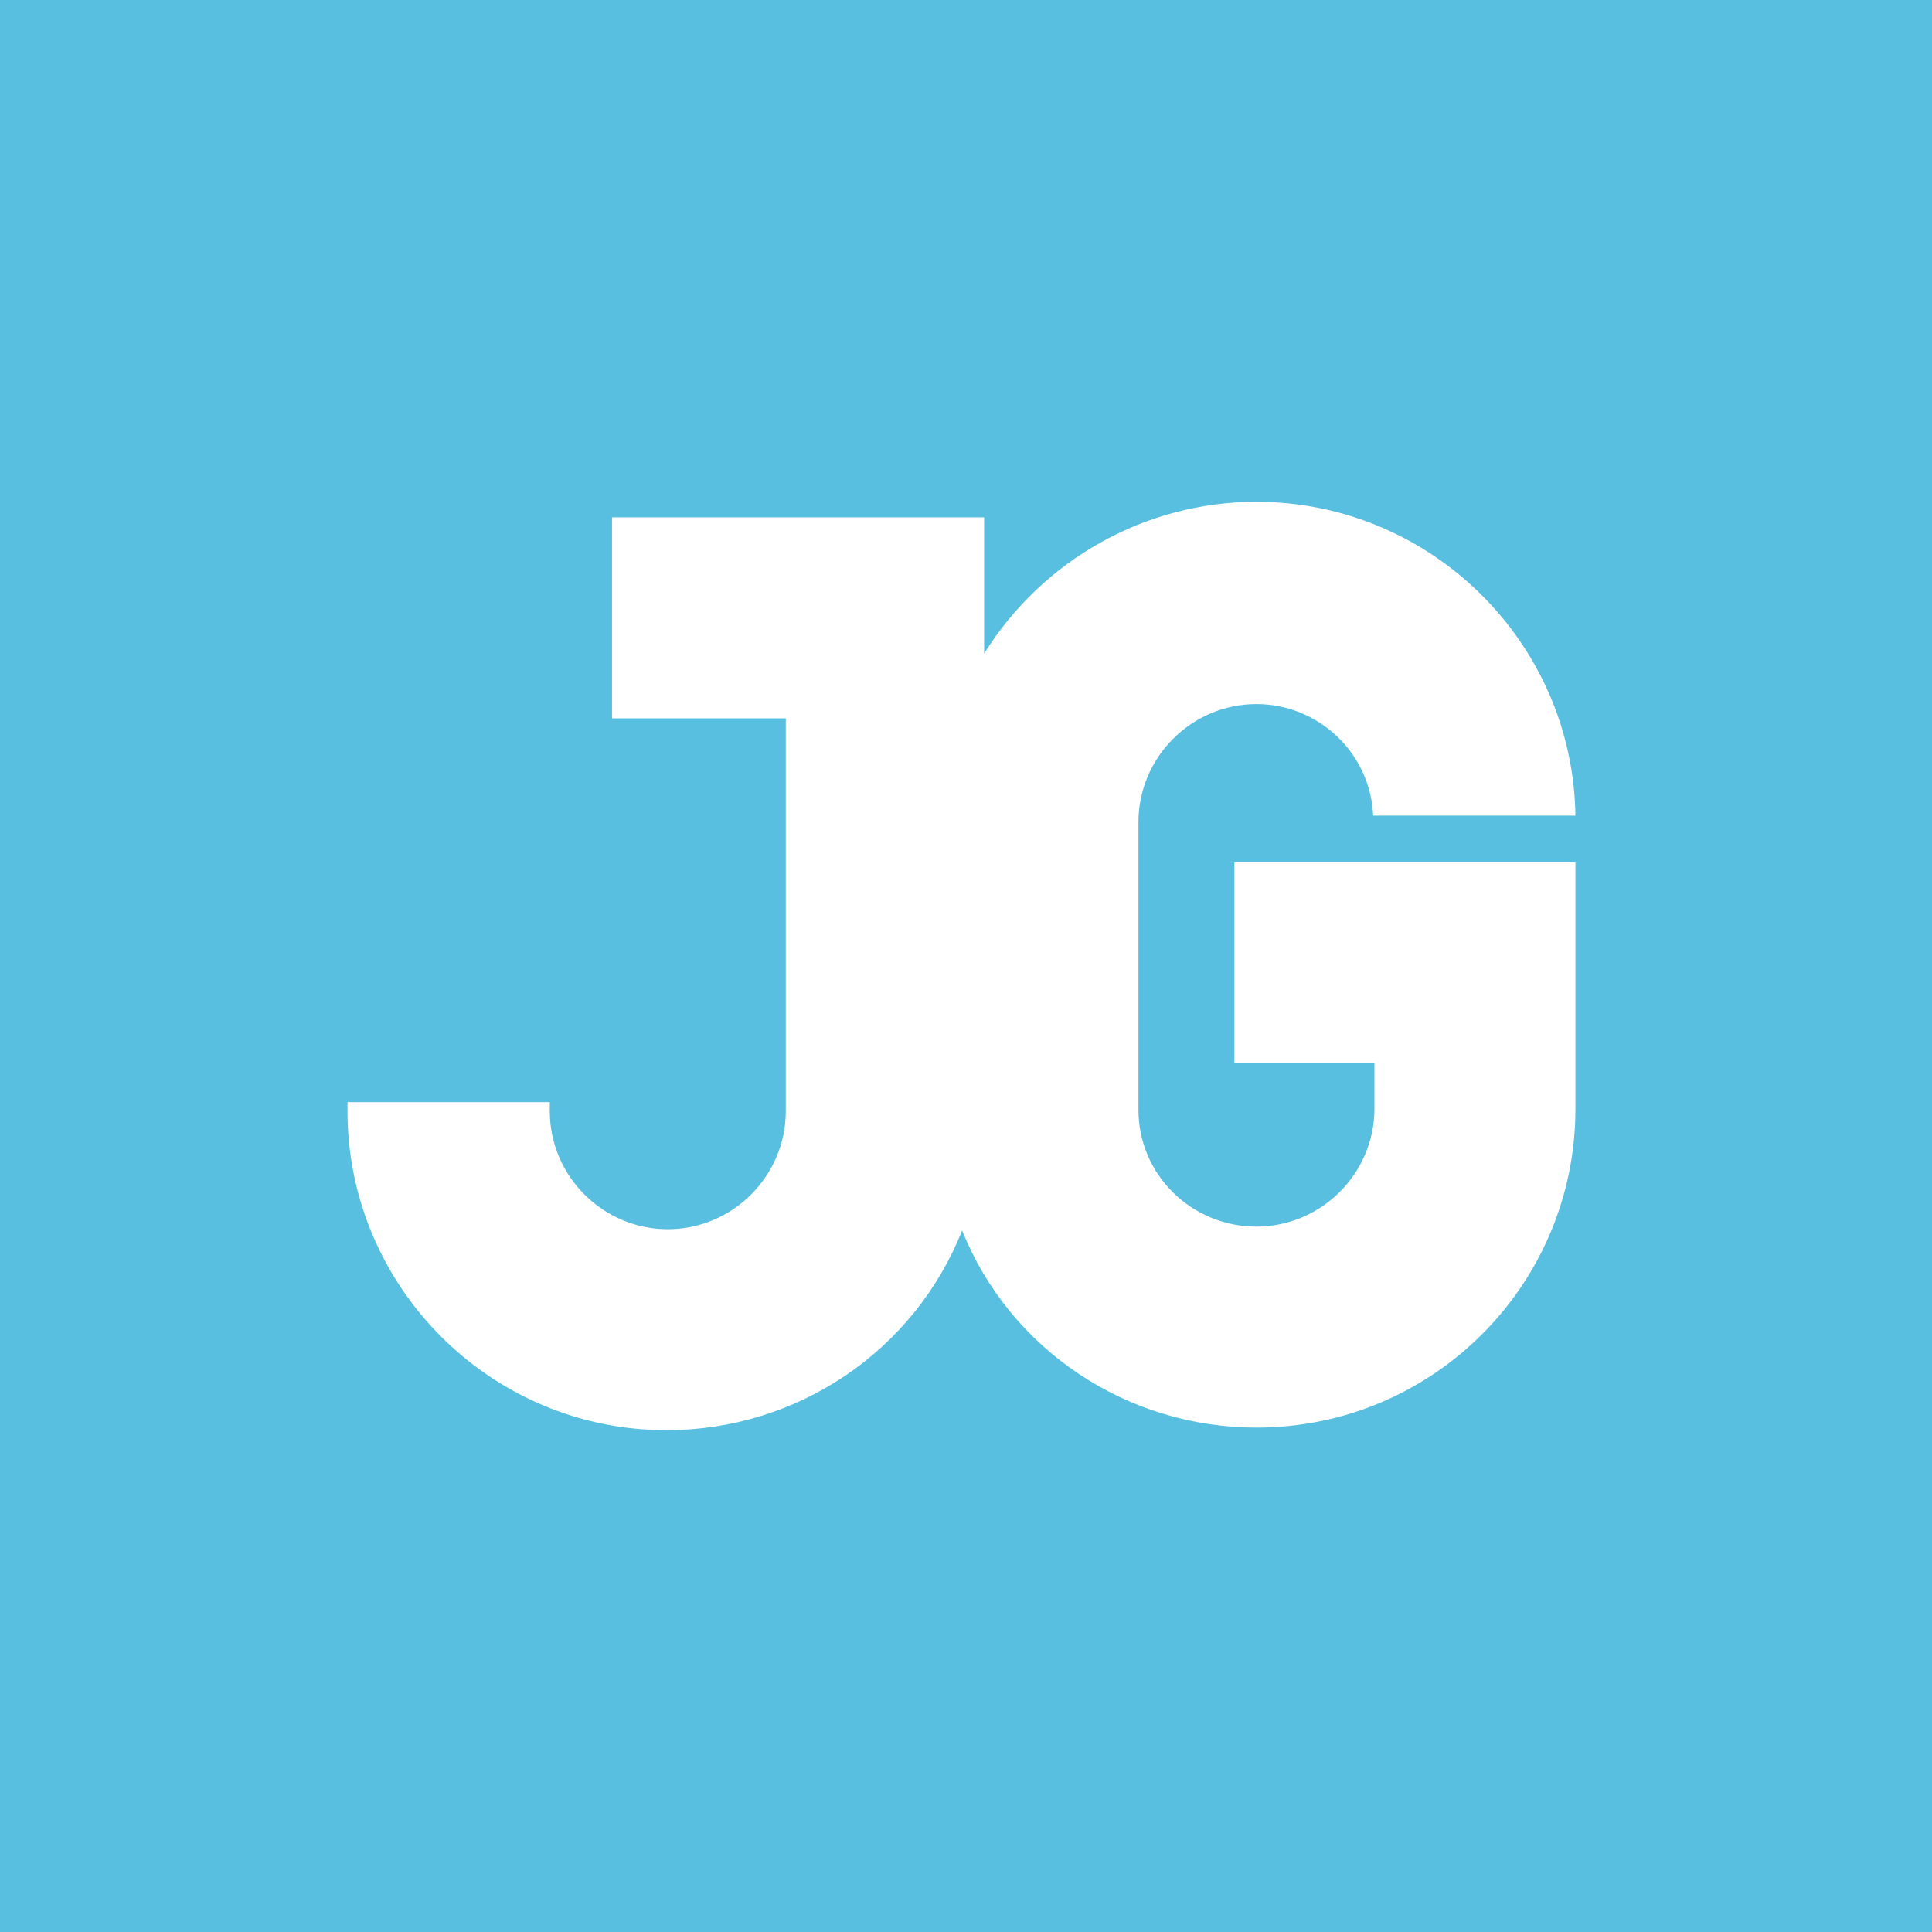 <?xml version="1.0" encoding="utf-8"?>
<!-- Generator: Adobe Illustrator 22.0.1, SVG Export Plug-In . SVG Version: 6.00 Build 0)  -->
<svg version="1.1" id="Layer_1" xmlns="http://www.w3.org/2000/svg" xmlns:xlink="http://www.w3.org/1999/xlink" x="0px" y="0px"
	 viewBox="0 0 149 149" style="enable-background:new 0 0 149 149;" xml:space="preserve">
<style type="text/css">
	.st0{fill:#FFFFFF;}
	.st1{fill:#59BFE0;}
</style>
<rect x="-11.1" y="-12.6" class="st0" width="170" height="172"/>
<g>
	<g>
		<g>
			<path class="st1" d="M0,0v149h149V0H0z M121.5,85.5c0,13.6-11,24.6-24.6,24.6c-10,0-19-6-22.7-15.2c-3.7,9.3-12.7,15.4-22.8,15.4
				c-13.6,0-24.6-11.1-24.6-24.6v-0.7h15.6v0.7c0,5,4.1,9.1,9.1,9.1c5,0,9.1-4.1,9.1-9.1V55.4H47.2V39.9h28.7v10.5
				c4.5-7.2,12.4-11.7,21-11.7c13.4,0,24.4,10.8,24.6,24.2h-15.6c-0.2-4.8-4.2-8.6-9-8.6c-5,0-9.1,4.1-9.1,9.1v22.2c0,5,4.1,9,9.1,9
				c5,0,9.1-4.1,9.1-9.1V82H95.2V66.5h26.3V85.5z"/>
		</g>
	</g>
</g>
</svg>
